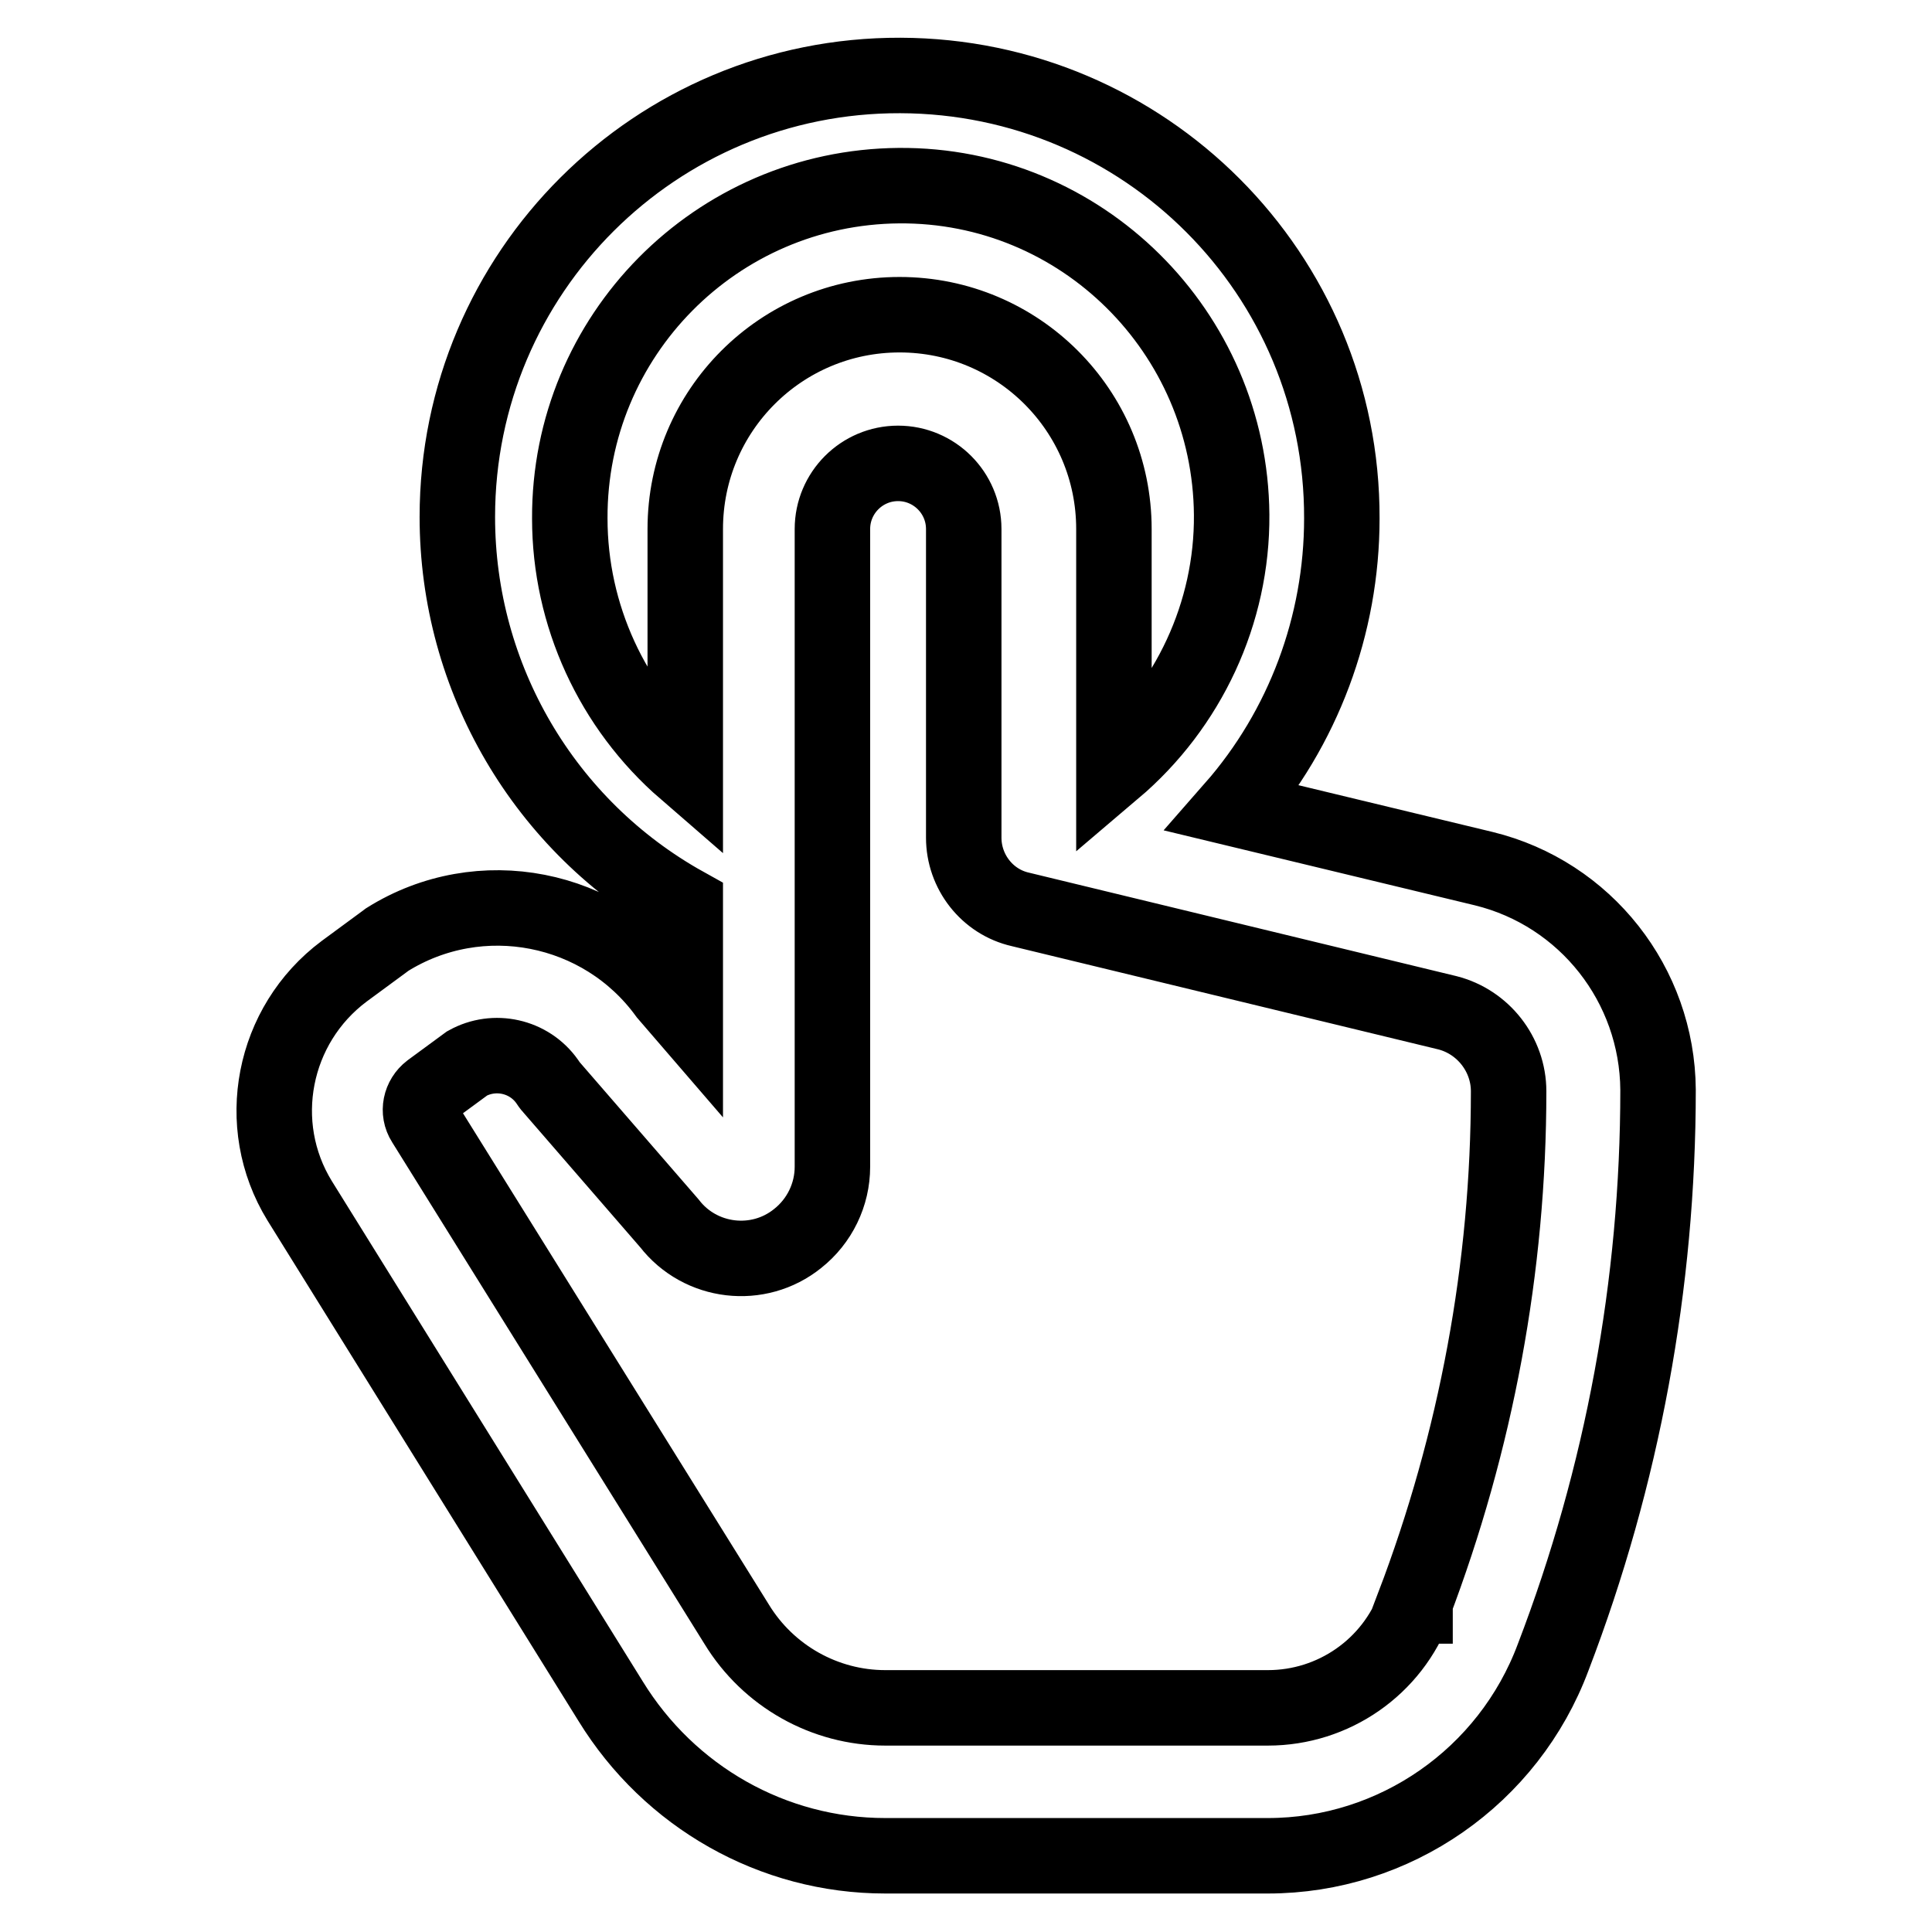 <?xml version="1.0" encoding="utf-8"?>
<!-- Svg Vector Icons : http://www.onlinewebfonts.com/icon -->
<!DOCTYPE svg PUBLIC "-//W3C//DTD SVG 1.1//EN" "http://www.w3.org/Graphics/SVG/1.1/DTD/svg11.dtd">
<svg version="1.1" xmlns="http://www.w3.org/2000/svg" xmlns:xlink="http://www.w3.org/1999/xlink" x="0px" y="0px" viewBox="0 0 256 256" enable-background="new 0 0 256 256" xml:space="preserve">
<g> <path stroke-width="10" fill-opacity="0" stroke="#000000"  d="M196.6,115.1l-33.2-8c9.3-10.6,14.4-24.3,14.4-38.4c0.1-32.4-26.1-58.6-58.5-58.7 C86.9,9.9,60.6,36.1,60.6,68.5c0,21.3,11.5,41,30.2,51.4v14.7l-2.5-2.9c-8.5-11.7-24.7-14.9-37-7.2l-0.4,0.3l-5.3,3.9 c-9.5,7.1-12.1,20.3-5.9,30.4l41.2,66.3c7.8,12.7,21.5,20.5,36.4,20.5H168c16.8,0,31.9-10.5,37.8-26.3c9.2-24,13.9-49.5,13.9-75.2 C219.6,130.5,210.1,118.4,196.6,115.1L196.6,115.1z M75.5,68.7c-0.1-24.2,19.4-43.9,43.6-44.1S163,44,163.2,68.2 c0.1,13-5.7,25.4-15.6,33.8V70.1c0-15.7-12.7-28.4-28.4-28.4c-15.7,0-28.4,12.7-28.4,28.4v32C81.1,93.7,75.5,81.5,75.5,68.7z  M187.5,212.7c-3,8.2-10.8,13.6-19.5,13.6h-50.7c-8,0-15.5-4.2-19.7-11.1l-41.4-66.5c-0.9-1.4-0.5-3.2,0.8-4.2l4.9-3.6 c3.6-2,8.2-1,10.6,2.4c0.2,0.3,0.4,0.6,0.6,0.8l15.6,18c4.1,5.3,11.8,6.2,17,2c2.9-2.3,4.6-5.8,4.6-9.5V70.1c0-4.8,3.9-8.7,8.7-8.7 s8.7,3.9,8.7,8.7v40.9c0,4.5,3.1,8.5,7.5,9.5l56.6,13.7c4.7,1.2,8.1,5.5,8.1,10.4c0,23.3-4.3,46.4-12.6,68.2H187.5z"/></g>
</svg>